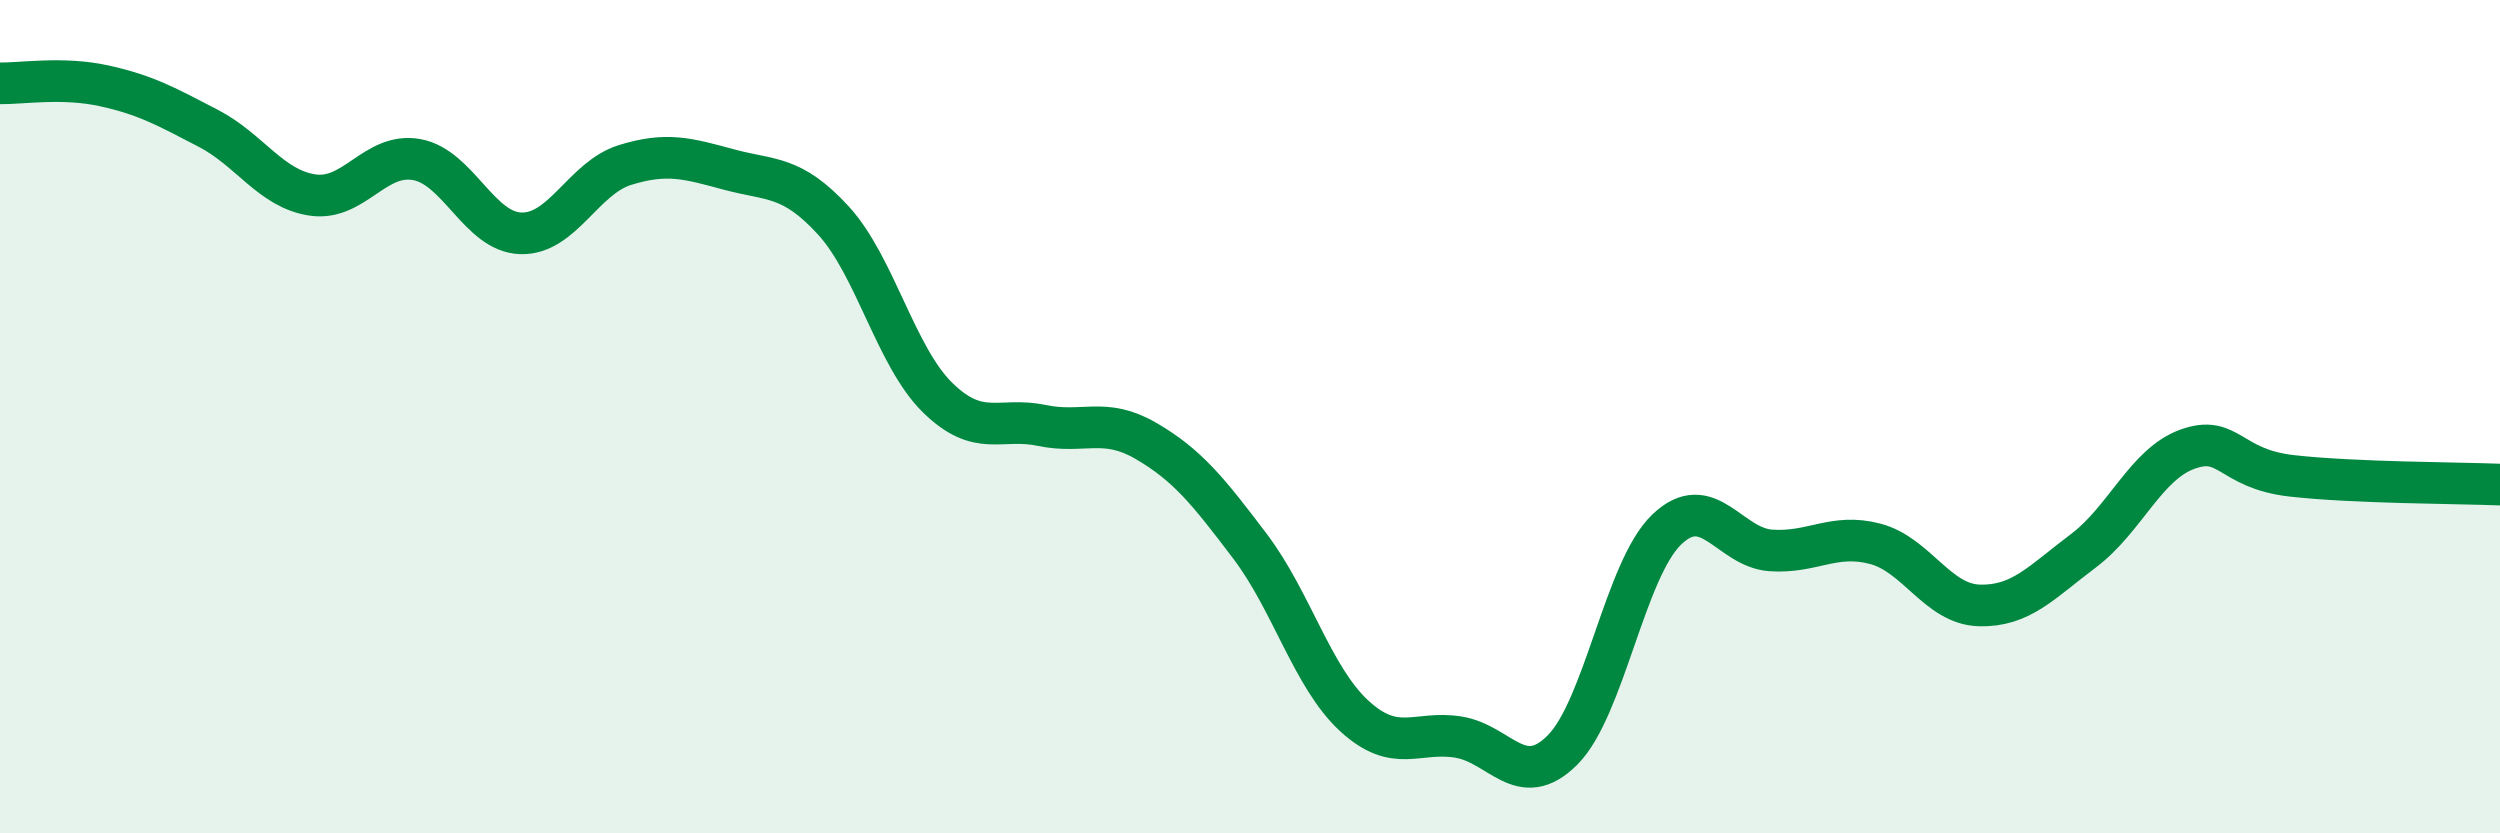 
    <svg width="60" height="20" viewBox="0 0 60 20" xmlns="http://www.w3.org/2000/svg">
      <path
        d="M 0,2 C 0.5,2.01 1.5,1.84 2.5,2.06 C 3.5,2.28 4,2.56 5,3.08 C 6,3.6 6.5,4.53 7.5,4.68 C 8.5,4.83 9,3.65 10,3.83 C 11,4.01 11.5,5.57 12.5,5.6 C 13.5,5.63 14,4.27 15,3.96 C 16,3.65 16.5,3.8 17.5,4.07 C 18.5,4.34 19,4.2 20,5.29 C 21,6.38 21.5,8.56 22.5,9.54 C 23.5,10.52 24,10 25,10.21 C 26,10.42 26.5,10 27.5,10.58 C 28.5,11.16 29,11.79 30,13.11 C 31,14.43 31.5,16.26 32.5,17.18 C 33.5,18.1 34,17.53 35,17.69 C 36,17.85 36.5,19 37.5,18 C 38.5,17 39,13.67 40,12.71 C 41,11.75 41.5,13.14 42.5,13.21 C 43.5,13.28 44,12.79 45,13.05 C 46,13.31 46.5,14.5 47.5,14.53 C 48.5,14.56 49,13.97 50,13.22 C 51,12.47 51.5,11.14 52.5,10.78 C 53.5,10.42 53.5,11.25 55,11.42 C 56.5,11.59 59,11.59 60,11.63L60 20L0 20Z"
        fill="#008740"
        opacity="0.1"
        stroke-linecap="round"
        stroke-linejoin="round"
      />
      <path
        d="M 0,2 C 0.5,2.01 1.5,1.84 2.5,2.06 C 3.5,2.28 4,2.56 5,3.08 C 6,3.6 6.5,4.53 7.5,4.68 C 8.5,4.83 9,3.65 10,3.83 C 11,4.01 11.5,5.57 12.5,5.6 C 13.5,5.63 14,4.27 15,3.96 C 16,3.65 16.5,3.8 17.5,4.07 C 18.5,4.34 19,4.2 20,5.29 C 21,6.38 21.5,8.56 22.5,9.54 C 23.5,10.52 24,10 25,10.21 C 26,10.42 26.5,10 27.5,10.58 C 28.5,11.16 29,11.79 30,13.11 C 31,14.43 31.5,16.26 32.5,17.18 C 33.5,18.1 34,17.53 35,17.69 C 36,17.85 36.5,19 37.5,18 C 38.5,17 39,13.67 40,12.71 C 41,11.75 41.5,13.14 42.5,13.21 C 43.5,13.28 44,12.79 45,13.05 C 46,13.31 46.5,14.5 47.5,14.53 C 48.5,14.56 49,13.97 50,13.22 C 51,12.47 51.5,11.14 52.5,10.78 C 53.5,10.42 53.5,11.25 55,11.42 C 56.5,11.59 59,11.59 60,11.63"
        stroke="#008740"
        stroke-width="1"
        fill="none"
        stroke-linecap="round"
        stroke-linejoin="round"
      />
    </svg>
  